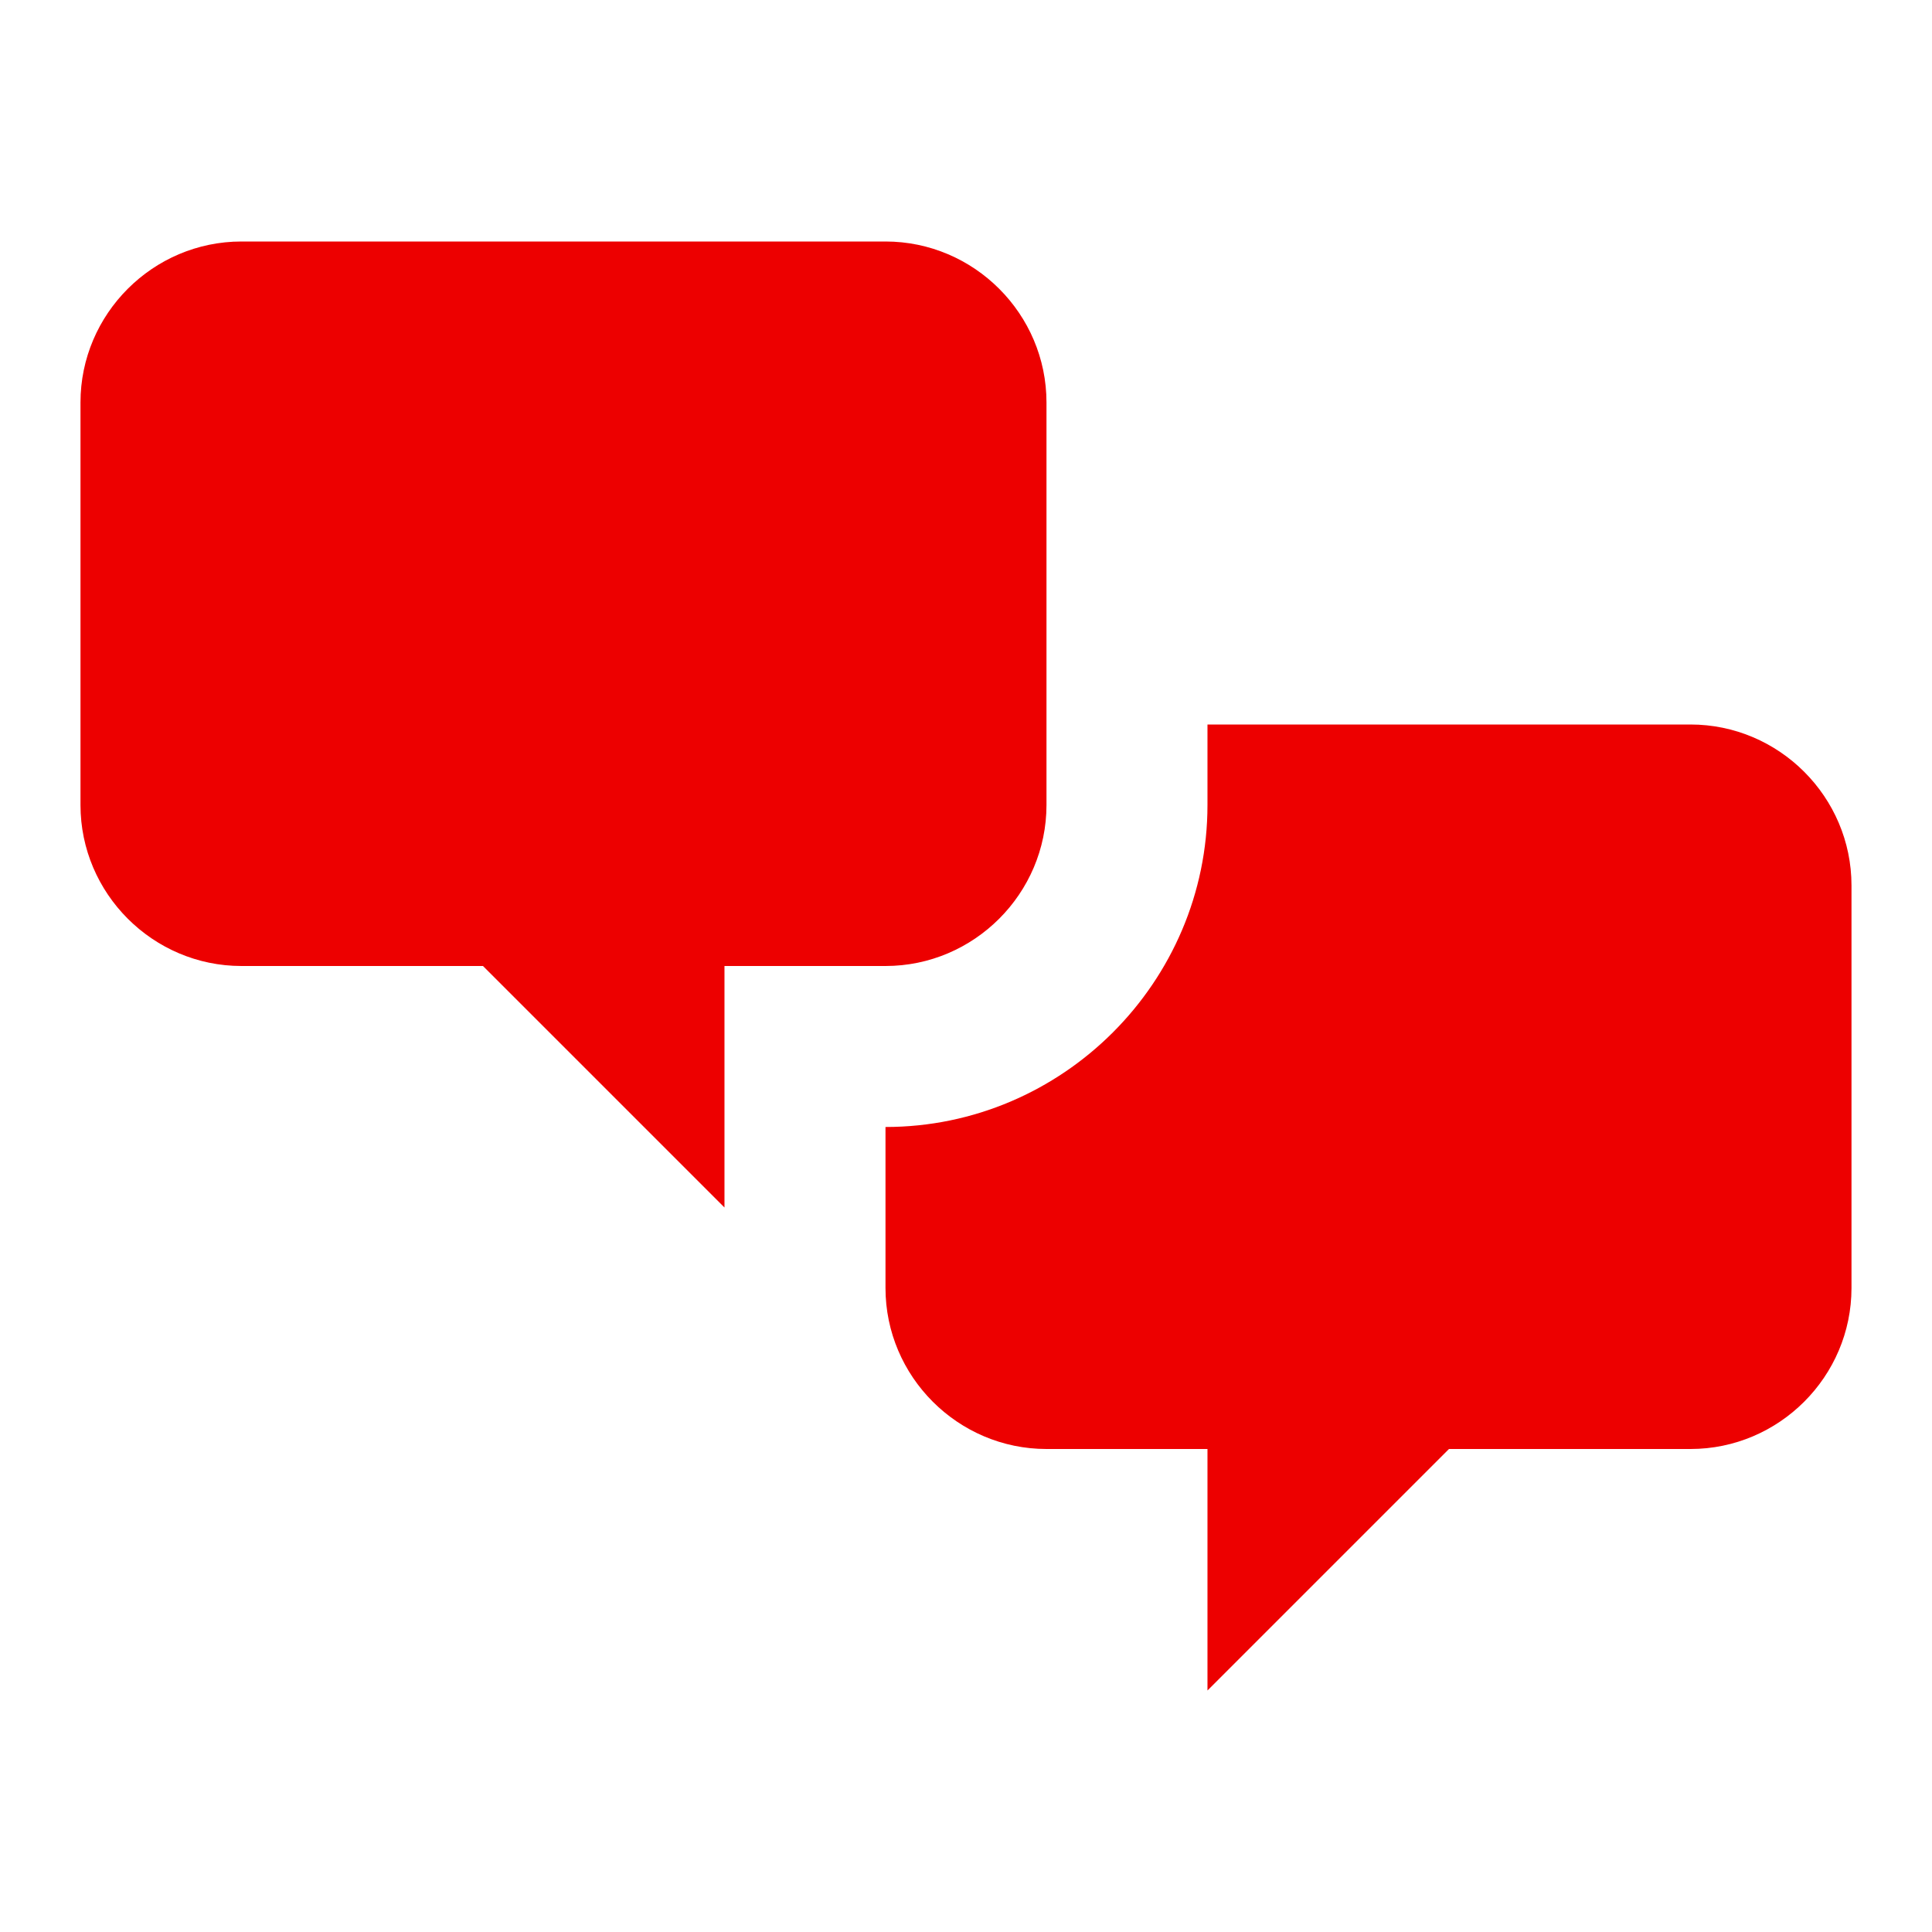 <svg width="82" height="82" viewBox="0 0 82 82" fill="none" xmlns="http://www.w3.org/2000/svg">
<path d="M10.249 41C6.491 41 3.416 37.925 3.416 34.167V17.083C3.416 13.325 6.491 10.25 10.249 10.25H37.583C41.341 10.25 44.416 13.325 44.416 17.083V34.167C44.416 37.925 41.341 41 37.583 41H30.749V51.25L20.499 41H10.249ZM71.749 61.5C75.508 61.5 78.583 58.425 78.583 54.667V37.583C78.583 33.825 75.508 30.75 71.749 30.75H51.249V34.167C51.249 41.683 45.099 47.833 37.583 47.833V54.667C37.583 58.425 40.658 61.5 44.416 61.5H51.249V71.75L61.499 61.5H71.749Z" fill="#ED0000"/>
</svg>
